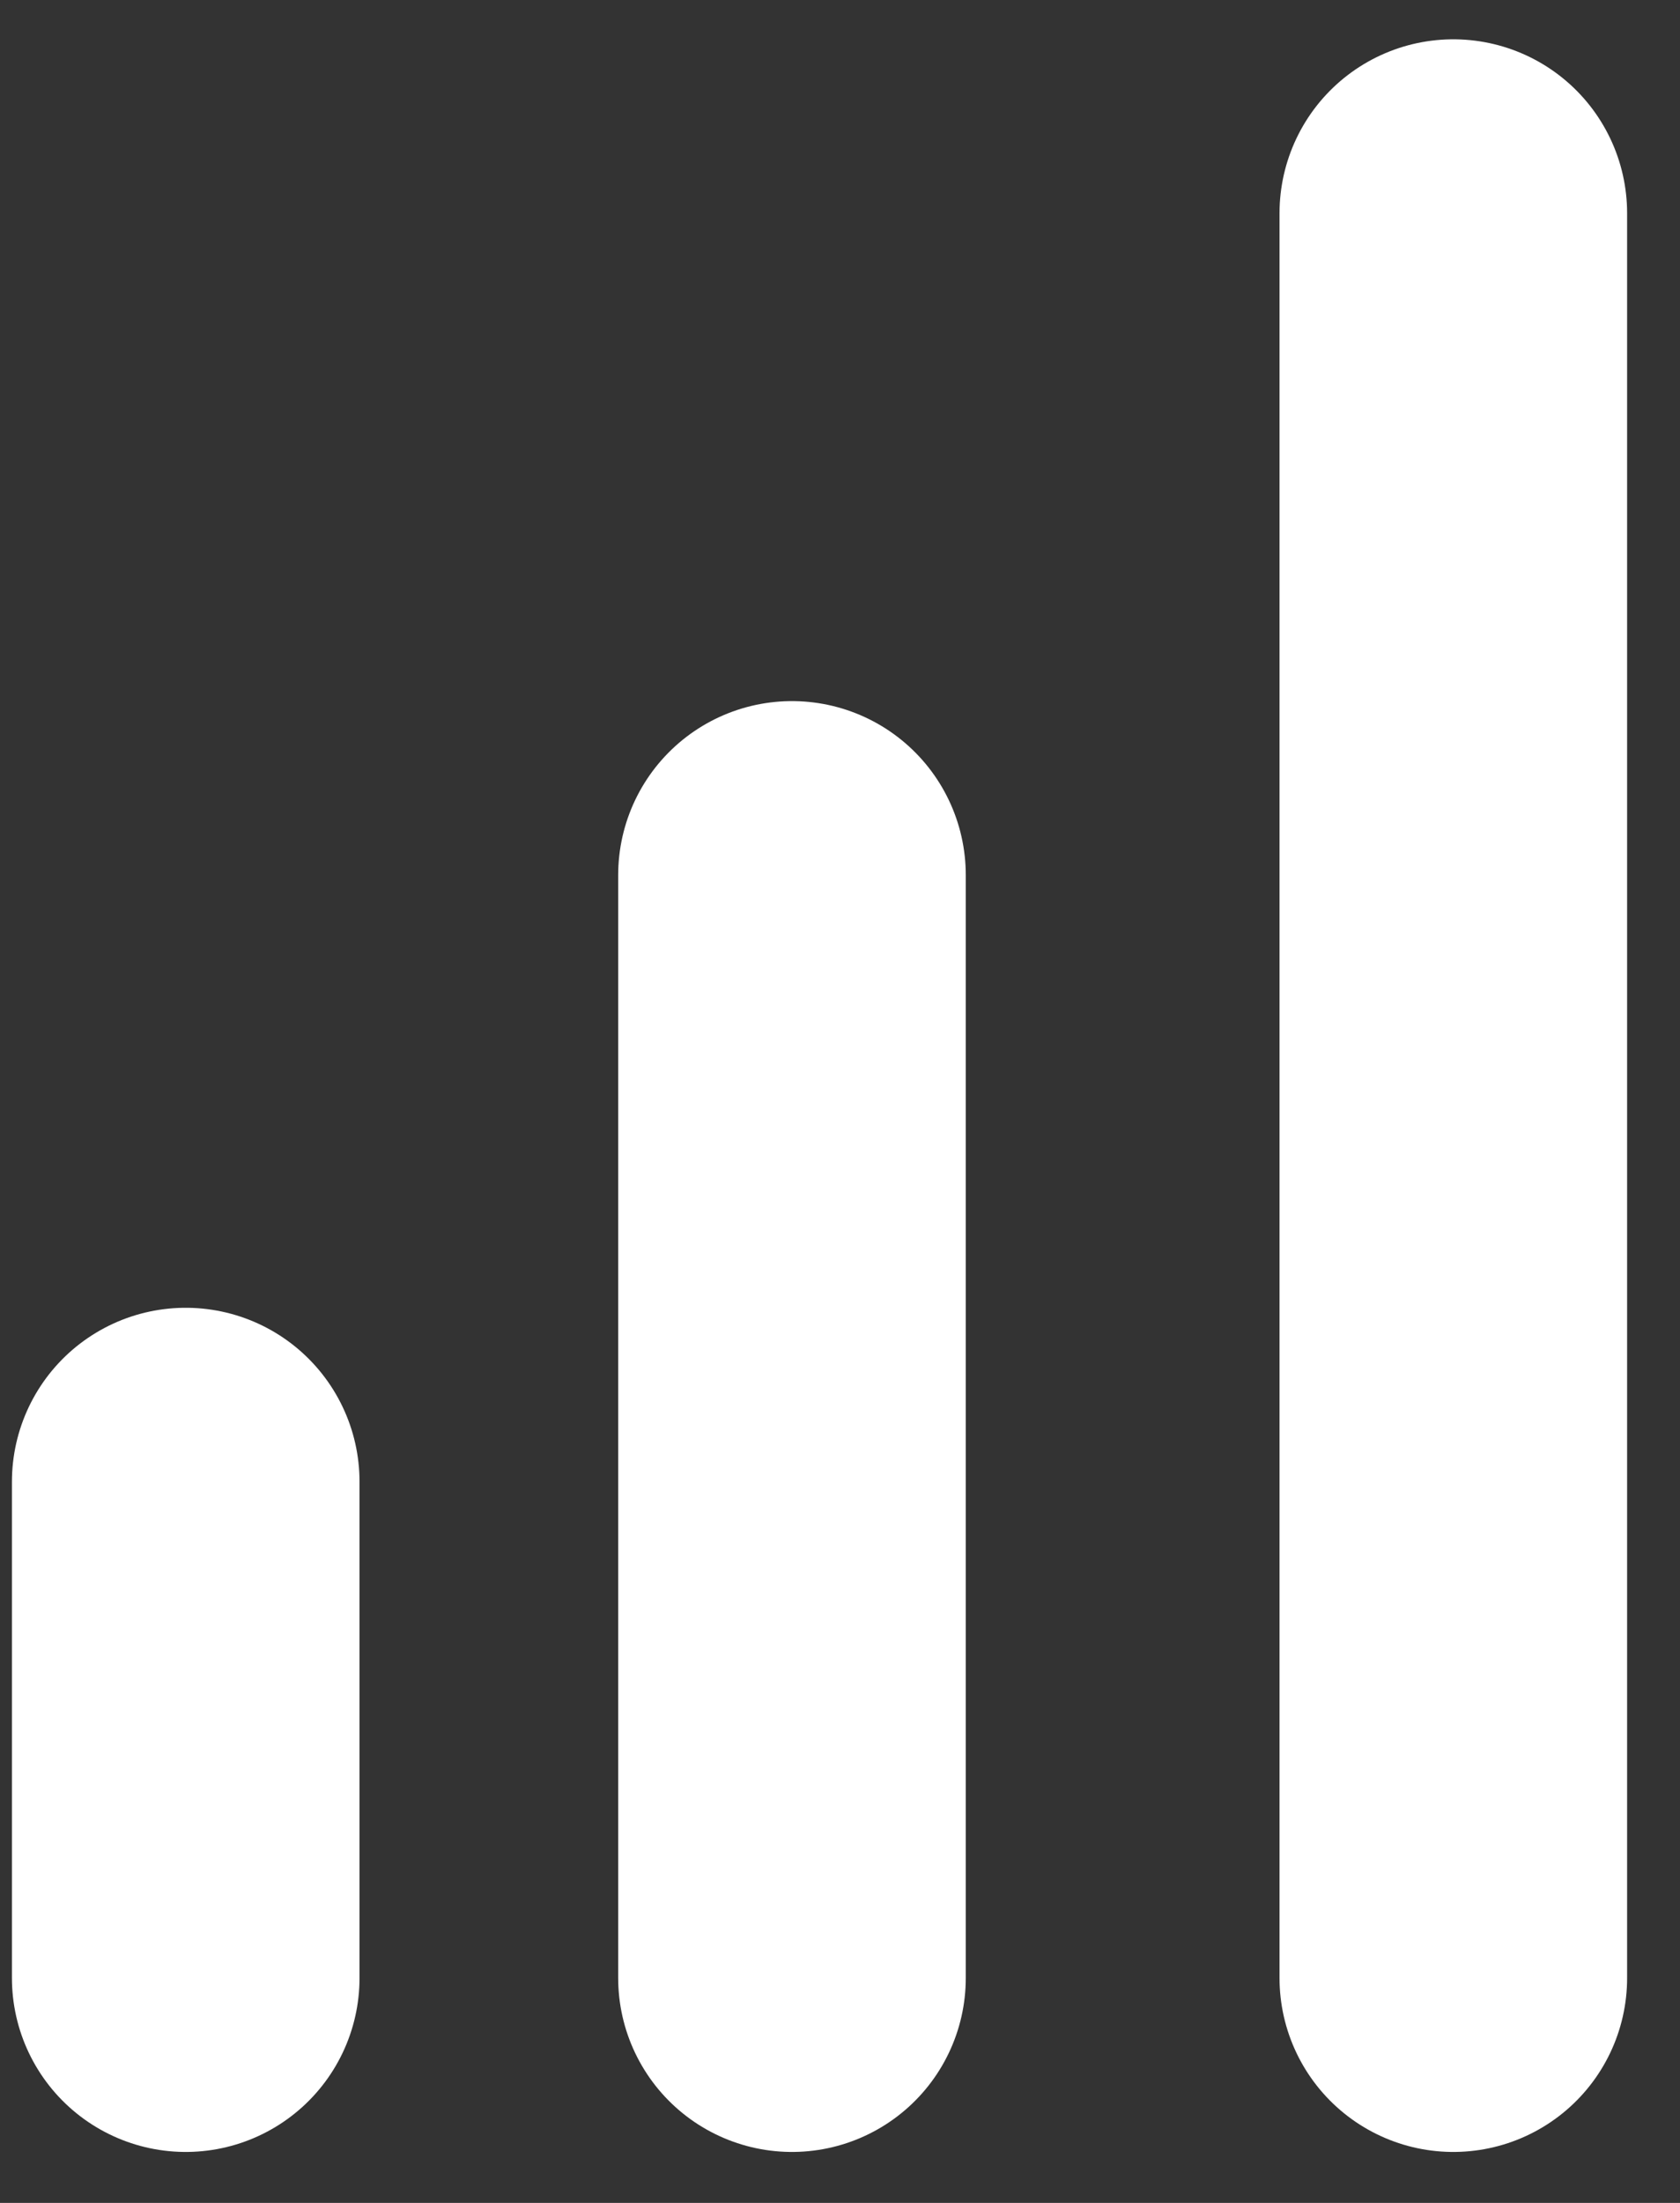 <svg width="29" height="38" viewBox="0 0 29 38" fill="none" xmlns="http://www.w3.org/2000/svg">
<rect x="0" y="0" width="29" height="38" fill="#333333" stroke="none"/>
<path d="M13.671 34.121V15.094" stroke="white" stroke-width="6" stroke-linecap="round" stroke-linejoin="round"/>
<path d="M25.087 34.121V3.678" stroke="white" stroke-width="6" stroke-linecap="round" stroke-linejoin="round"/>
<path d="M3.206 34.121V25.559" stroke="white" stroke-width="6" stroke-linecap="round" stroke-linejoin="round"/>
</svg>

